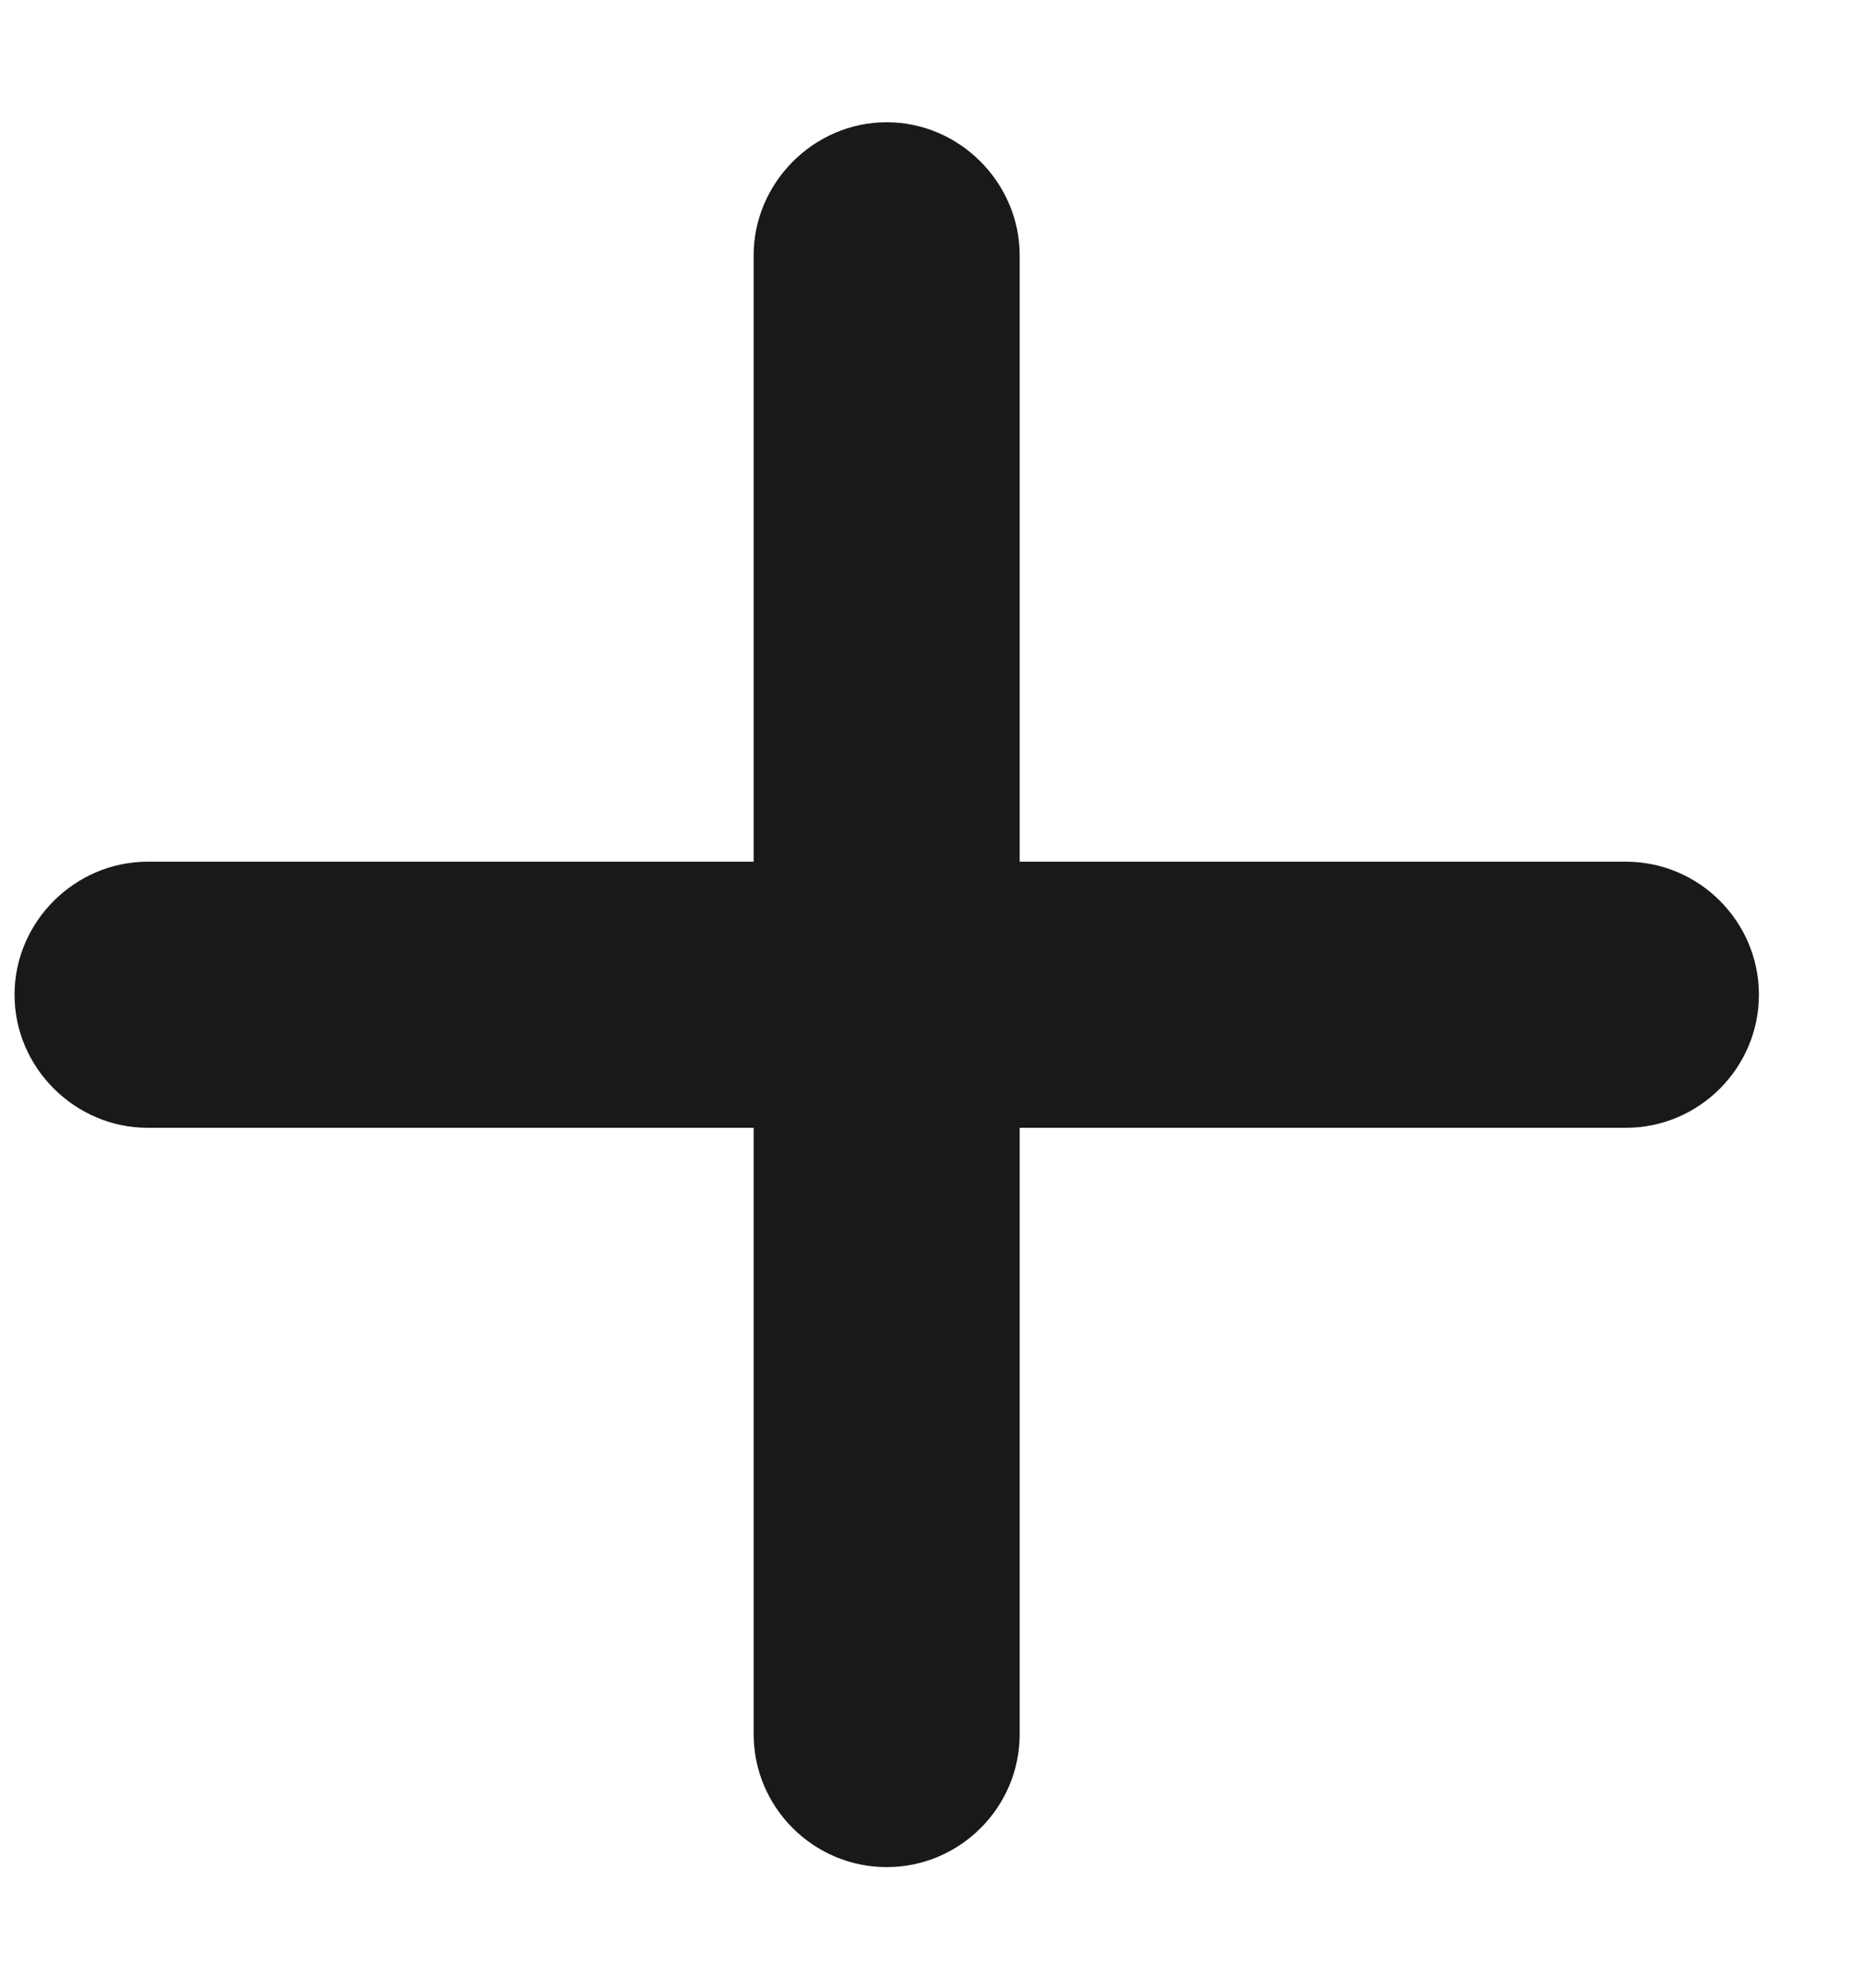 <svg width="15" height="16" viewBox="0 0 15 16" fill="none" xmlns="http://www.w3.org/2000/svg">
<path d="M0.117 8.007C0.117 7.417 0.606 6.936 1.188 6.936H6.068V2.055C6.068 1.474 6.55 0.984 7.139 0.984C7.729 0.984 8.21 1.474 8.21 2.055V6.936H13.091C13.68 6.936 14.162 7.417 14.162 8.007C14.162 8.596 13.68 9.078 13.091 9.078H8.21V13.959C8.21 14.548 7.729 15.029 7.139 15.029C6.55 15.029 6.068 14.548 6.068 13.959V9.078H1.188C0.606 9.078 0.117 8.596 0.117 8.007Z" fill="#191919"/>
</svg>
